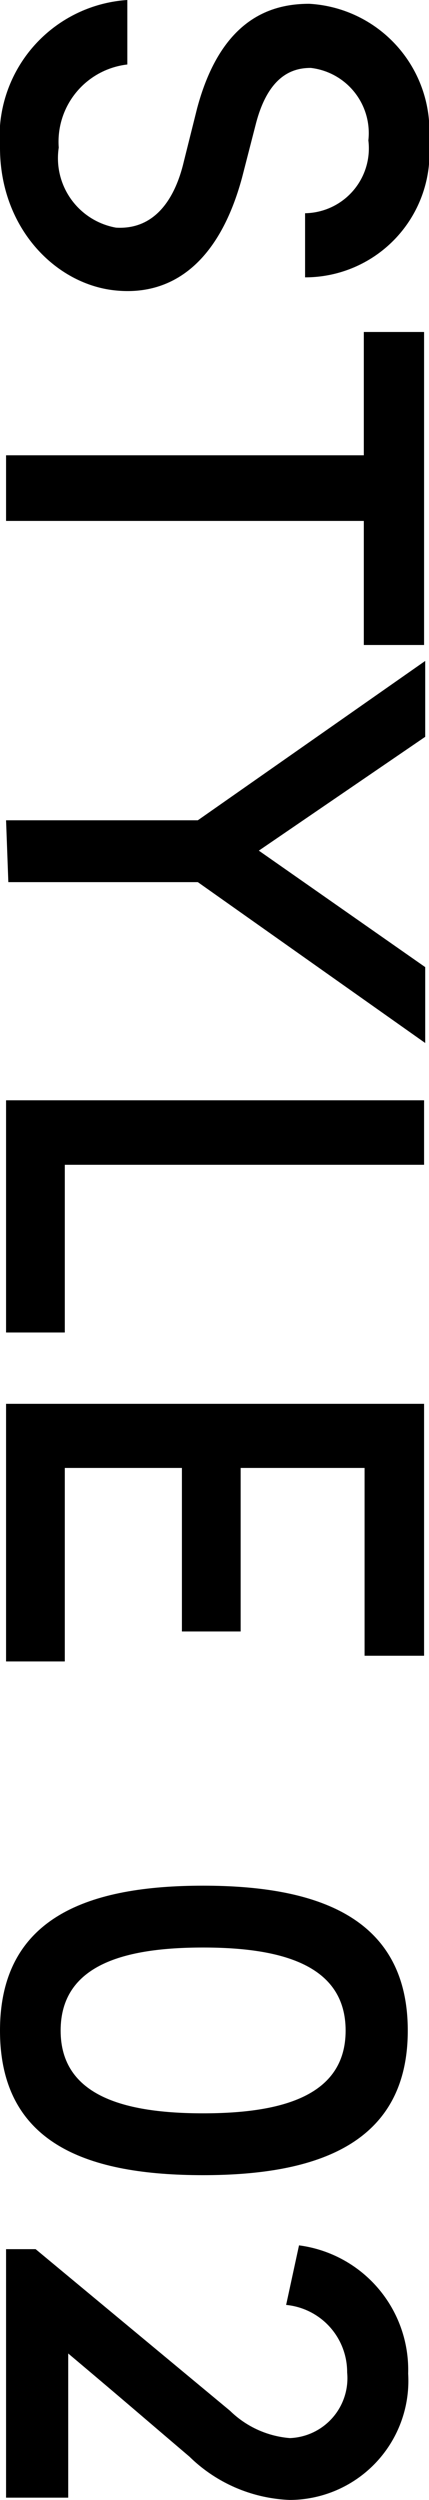 <svg xmlns="http://www.w3.org/2000/svg" viewBox="0 0 11.32 65.89"><g id="レイヤー_2" data-name="レイヤー 2"><g id="コンテンツ"><path d="M3.36,1.7A2.05,2.05,0,0,0,1.55,3.89,1.86,1.86,0,0,0,3.06,6c1,.06,1.55-.72,1.79-1.74l.35-1.4C5.84.46,7.19.1,8.16.1a3.36,3.36,0,0,1,3.16,3.63A3.28,3.28,0,0,1,8.05,7.31V5.62A1.71,1.71,0,0,0,9.72,3.7,1.73,1.73,0,0,0,8.2,1.79c-.44,0-1.11.16-1.45,1.48l-.36,1.4C5.79,6.9,4.55,7.83,3,7.65S0,6,0,3.89A3.61,3.61,0,0,1,3.36,0Z"/><path d="M11.19,8.75V17H9.6V13.73H.16V12H9.6V8.75Z"/><path d="M.16,21.62H5.22l6-4.2v2l-4.39,3,4.39,3.07v2l-6-4.24h-5Z"/><path d="M11.19,29V30.7H1.71v4.42H.16V29Z"/><path d="M11.19,37v6.64H9.62V38.69H6.35V43H4.8V38.69H1.71v5.1H.16V37Z"/><path d="M10.76,53.52c0,3-2.42,3.81-5.4,3.81S0,56.55,0,53.52,2.4,49.7,5.36,49.7,10.76,50.5,10.76,53.52Zm-9.16,0c0,1.73,1.7,2.18,3.76,2.18s3.76-.45,3.76-2.18-1.69-2.19-3.76-2.19S1.6,51.78,1.6,53.52Z"/><path d="M.16,59.28H.94l5.13,4.26a2.55,2.55,0,0,0,1.58.72,1.58,1.58,0,0,0,1.51-1.73,1.78,1.78,0,0,0-1.61-1.78l.34-1.57a3.31,3.31,0,0,1,2.88,3.38,3.14,3.14,0,0,1-3.12,3.33A4,4,0,0,1,5,64.75c-1.41-1.2-1.68-1.44-3.2-2.72v3.8H.16Z"/></g></g></svg>
